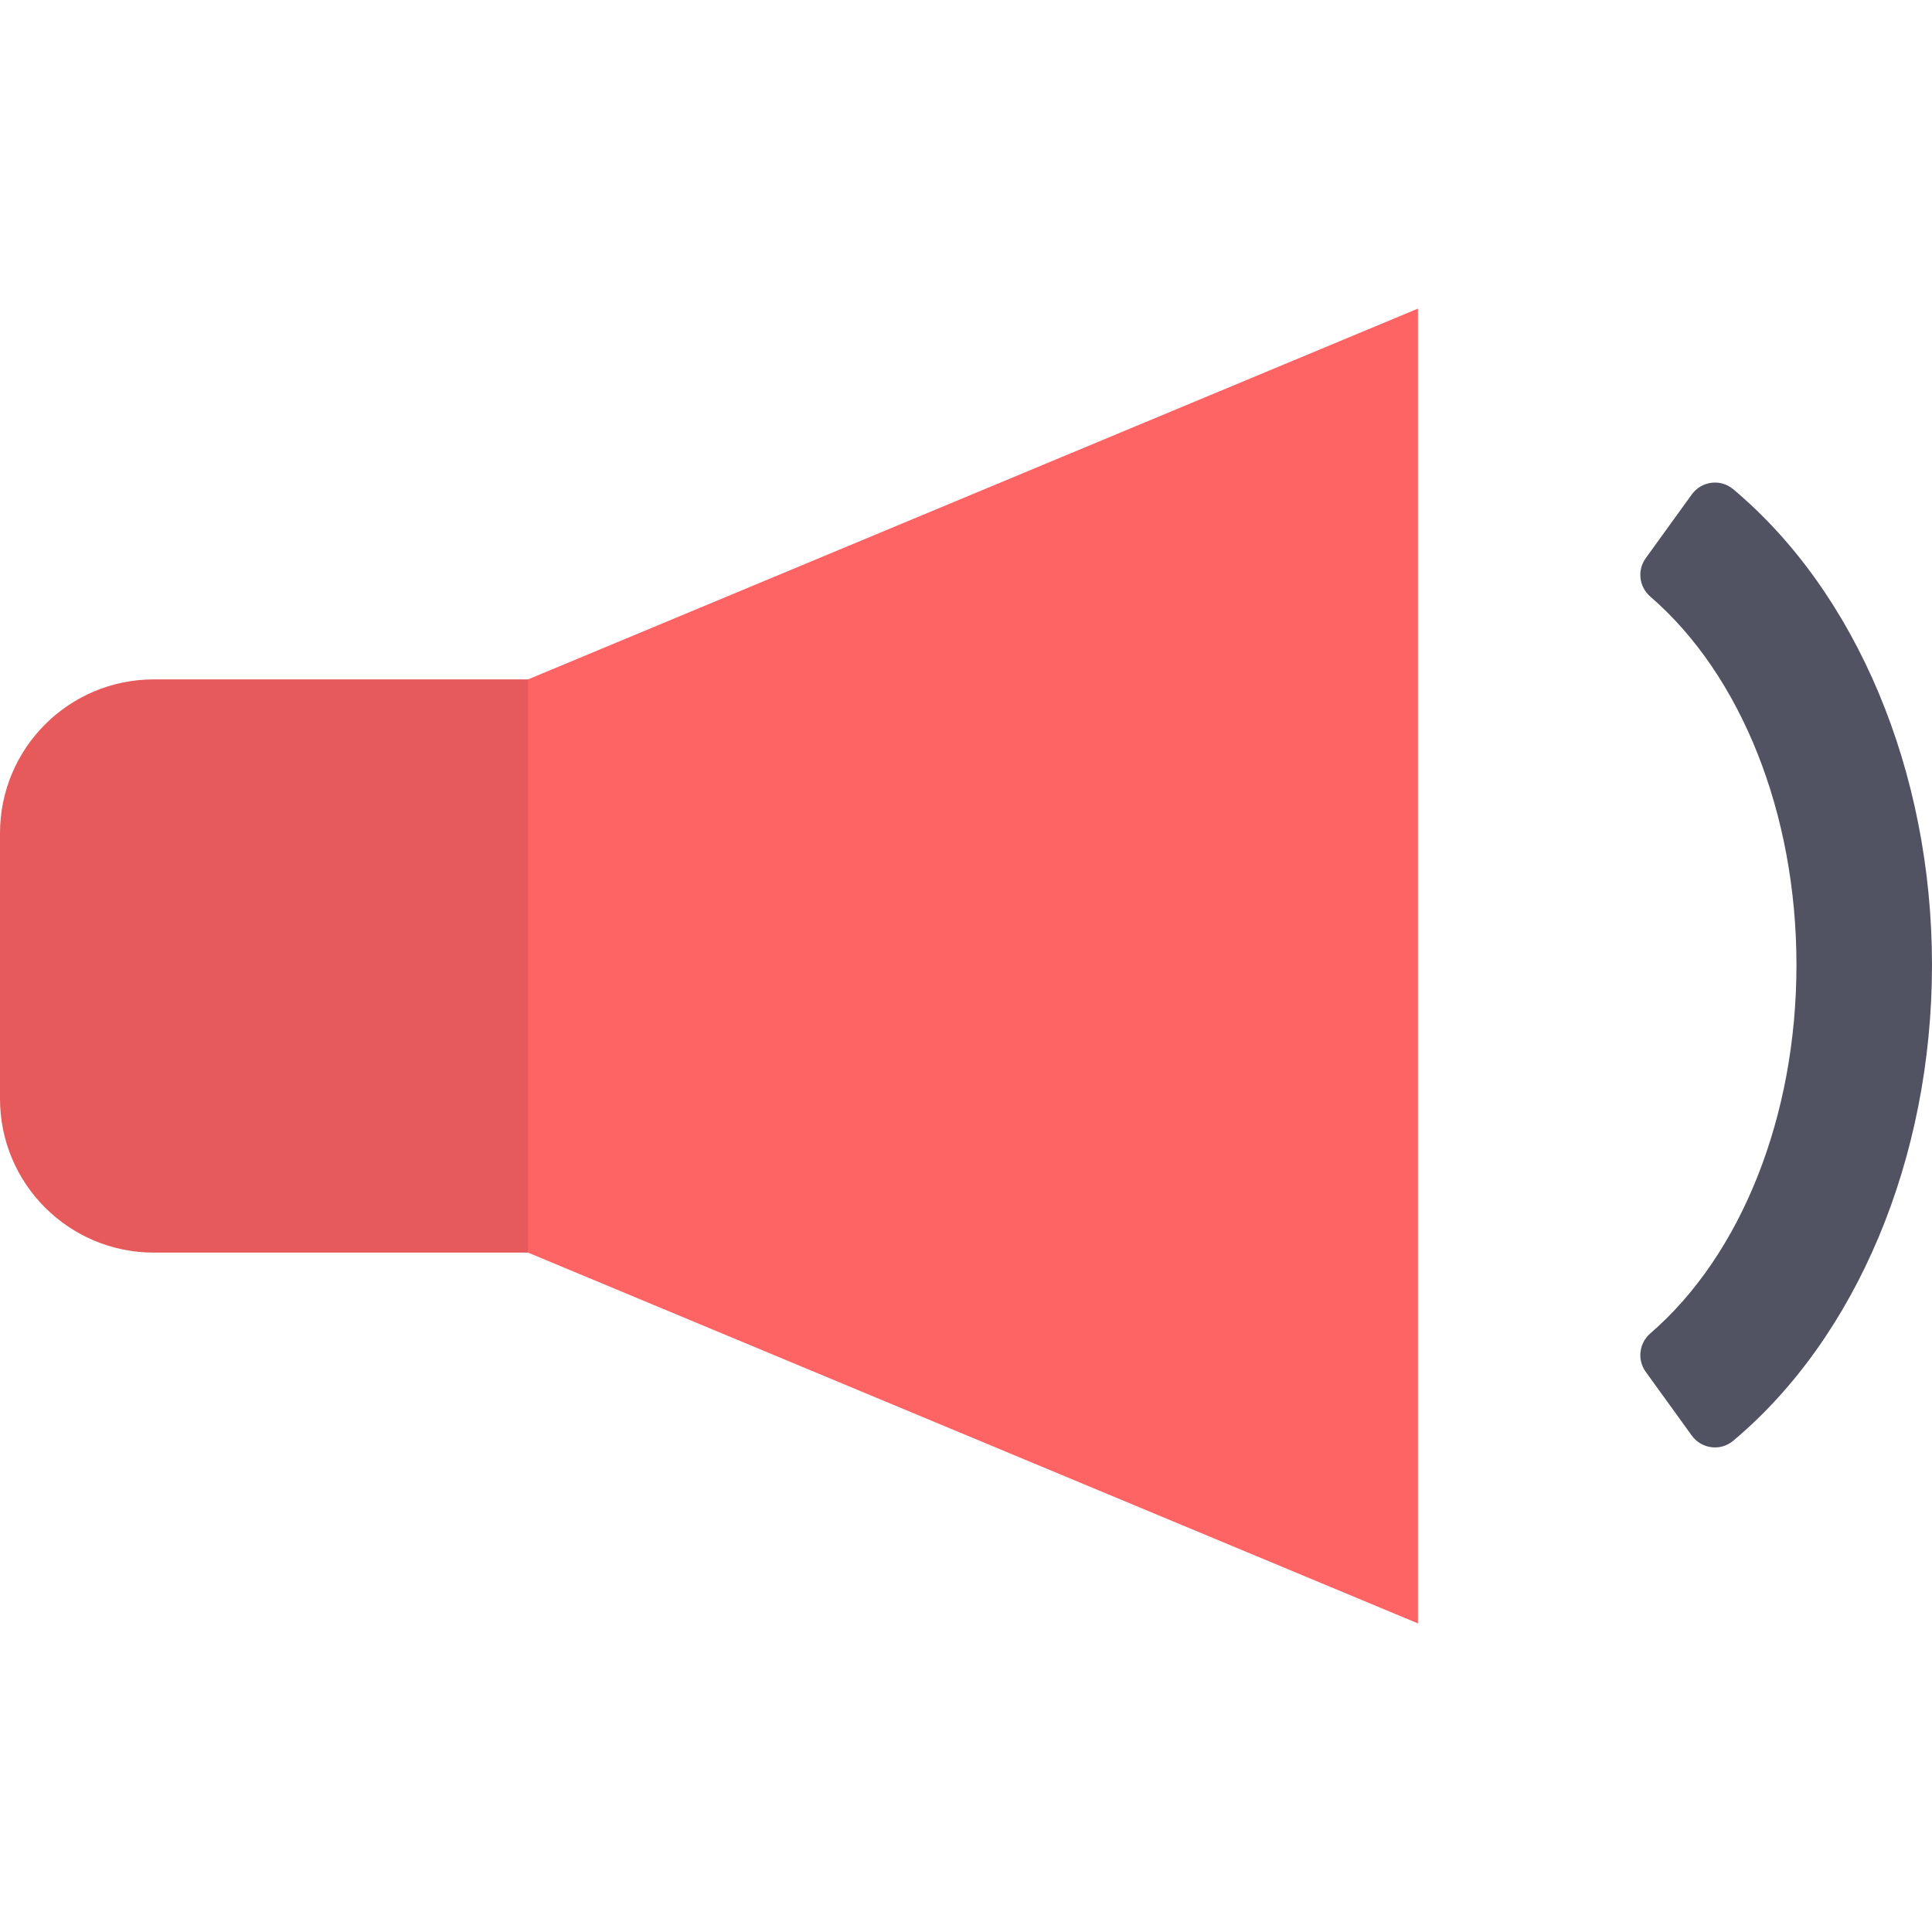 <?xml version="1.0" encoding="iso-8859-1"?>
<!-- Uploaded to: SVG Repo, www.svgrepo.com, Generator: SVG Repo Mixer Tools -->
<svg height="800px" width="800px" version="1.1" id="Layer_1" xmlns="http://www.w3.org/2000/svg" xmlns:xlink="http://www.w3.org/1999/xlink" 
	 viewBox="0 0 511.999 511.999" xml:space="preserve">
<path style="fill:#515262;" d="M459.279,129.618c-3.348-2.802-8.387-2.122-10.944,1.418L436.13,147.93
	c-2.312,3.2-1.752,7.611,1.237,10.192c24.031,20.749,38.713,57.391,38.713,97.612s-14.684,76.863-38.715,97.613
	c-2.989,2.58-3.549,6.991-1.236,10.192l12.204,16.893c2.556,3.539,7.596,4.219,10.944,1.418
	c32.698-27.366,52.721-74.839,52.721-126.115C512,204.456,491.976,156.982,459.279,129.618z"/>
<polygon style="fill:#FF6465;" points="139.935,180.045 69.968,256.001 139.935,331.954 375.773,430.219 375.773,81.78 "/>
<path style="fill:#E65A5B;" d="M40.761,180.045C18.25,180.045,0,198.294,0,220.806v70.387c0,22.512,18.25,40.761,40.761,40.761
	h99.174V180.045H40.761z"/>
</svg>